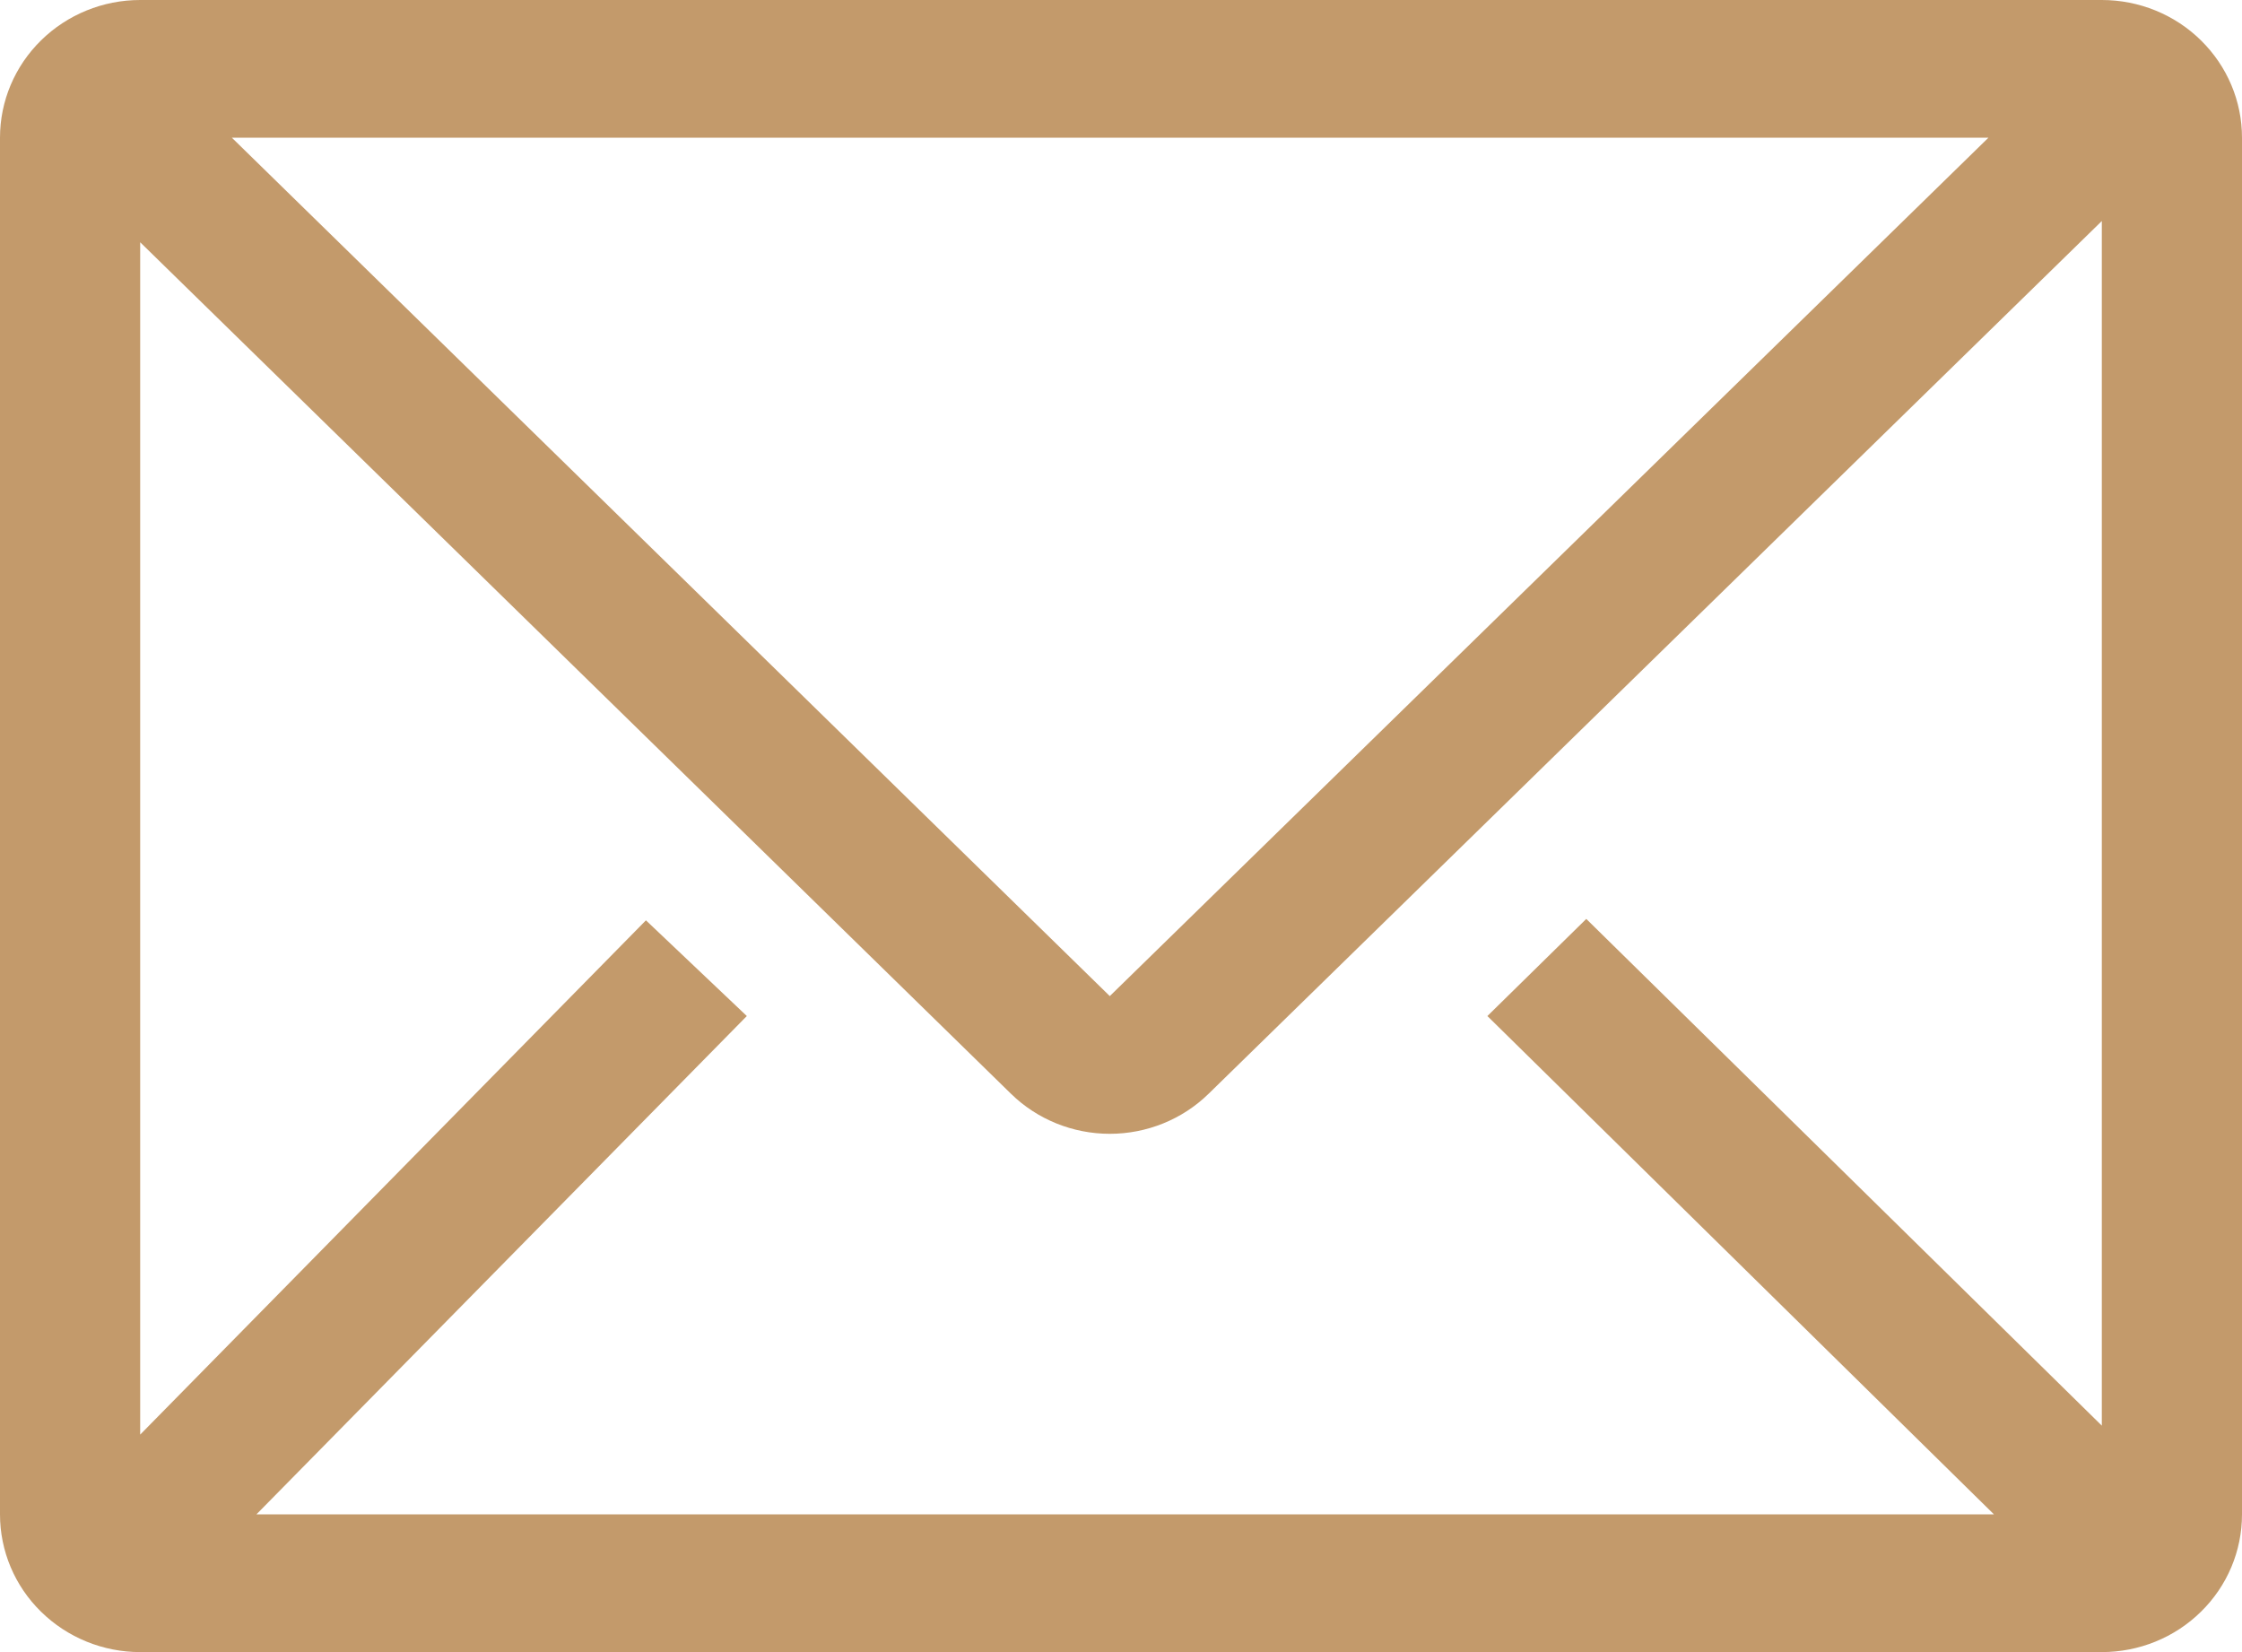 <svg width="19" height="14" viewBox="0 0 19 14" fill="none" xmlns="http://www.w3.org/2000/svg">
<path d="M17.812 0H1.188C0.873 0 0.571 0.123 0.348 0.342C0.125 0.561 0 0.857 0 1.167V12.833C0 13.143 0.125 13.44 0.348 13.658C0.571 13.877 0.873 14 1.188 14H17.812C18.127 14 18.43 13.877 18.652 13.658C18.875 13.44 19 13.143 19 12.833V1.167C19 0.857 18.875 0.561 18.652 0.342C18.43 0.123 18.127 0 17.812 0ZM16.898 12.833H2.173L6.329 8.61L5.474 7.799L1.188 12.157V2.053L8.568 9.269C8.79 9.486 9.091 9.608 9.405 9.608C9.719 9.608 10.02 9.486 10.242 9.269L17.812 1.873V12.081L13.443 7.787L12.605 8.61L16.898 12.833ZM1.965 1.167H16.851L9.405 8.441L1.965 1.167Z" fill="#C39A6B"/>
</svg>
